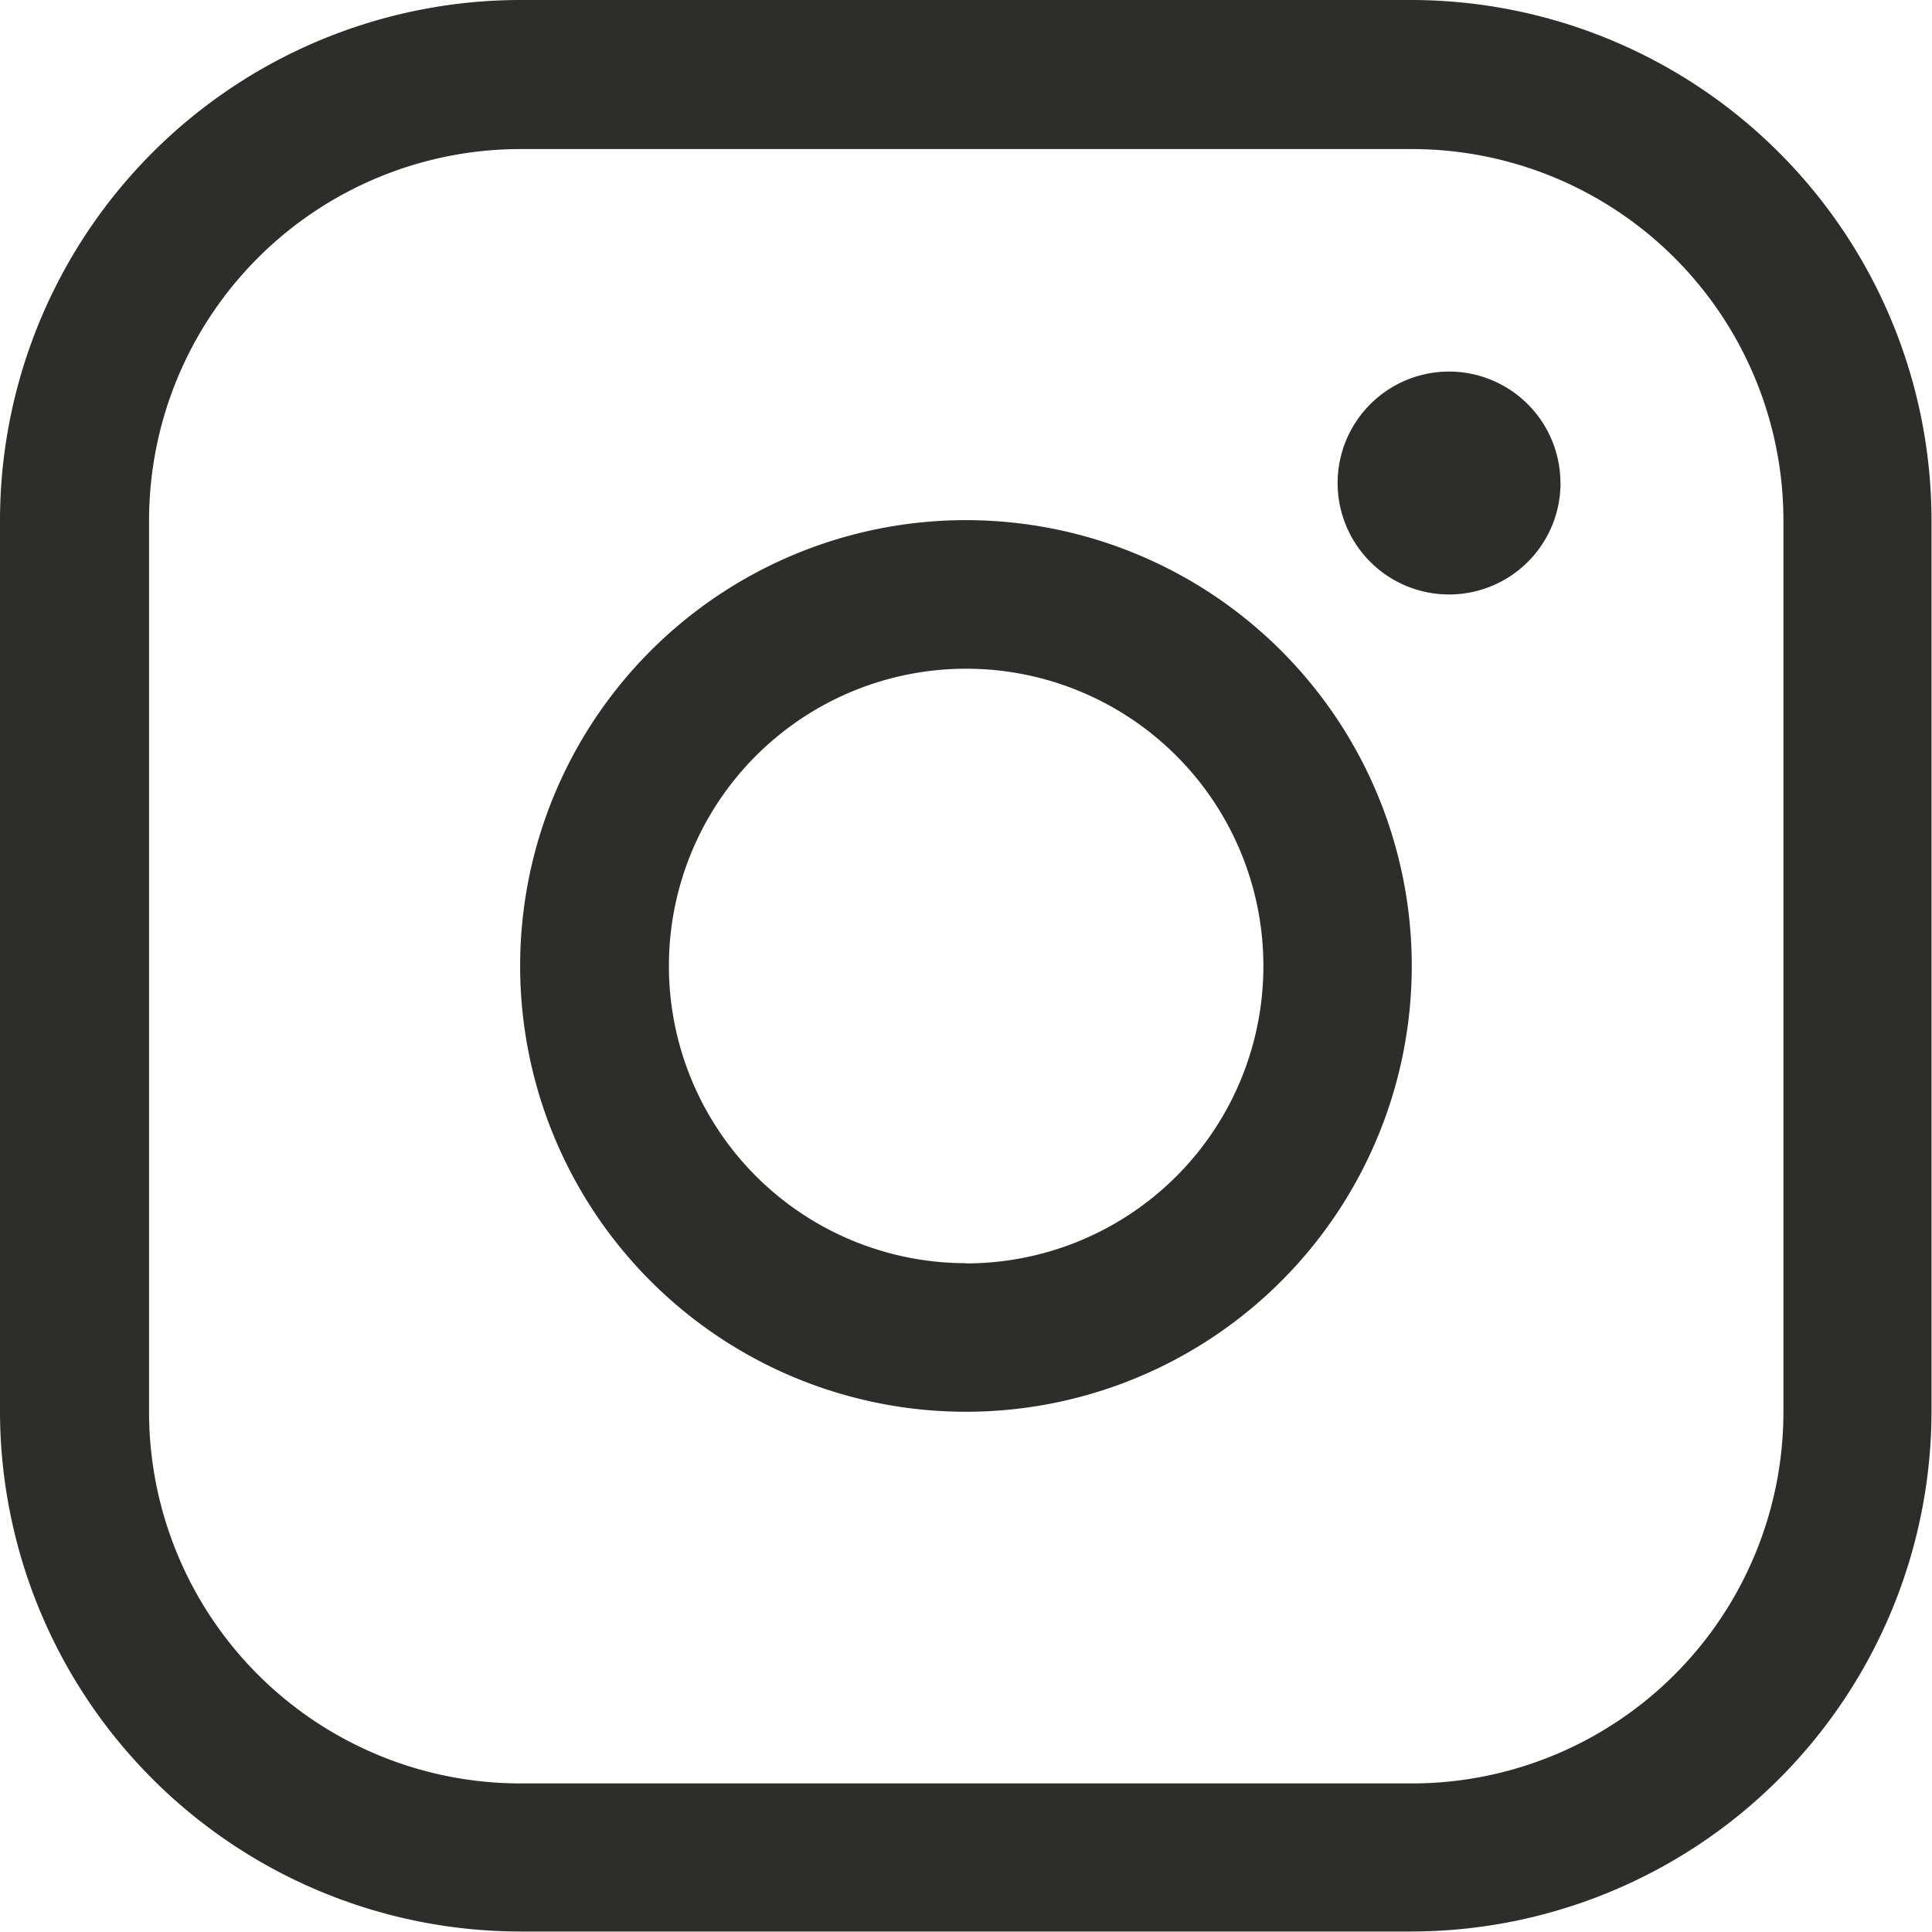 <svg xmlns="http://www.w3.org/2000/svg" width="19.727" height="19.727" viewBox="0 0 19.727 19.727">
  <path id="Tracé_97" data-name="Tracé 97" d="M33.863,29.311a4.552,4.552,0,1,0,4.552,4.552A4.552,4.552,0,0,0,33.863,29.311Zm0,7.587A3.035,3.035,0,1,1,36.9,33.863,3.035,3.035,0,0,1,33.863,36.9ZM38.416,24h-9.1A5.317,5.317,0,0,0,24,29.311v9.1a5.317,5.317,0,0,0,5.311,5.311h9.1a5.317,5.317,0,0,0,5.311-5.311v-9.1A5.317,5.317,0,0,0,38.416,24Zm3.794,14.416a3.794,3.794,0,0,1-3.794,3.794h-9.1a3.794,3.794,0,0,1-3.794-3.794v-9.1a3.794,3.794,0,0,1,3.794-3.794h9.1a3.794,3.794,0,0,1,3.794,3.794Zm-2.276-9.484A1.138,1.138,0,1,1,38.8,27.794,1.138,1.138,0,0,1,39.933,28.932Z" transform="translate(-24 -24)" fill="#2d2d29"/>
</svg>
